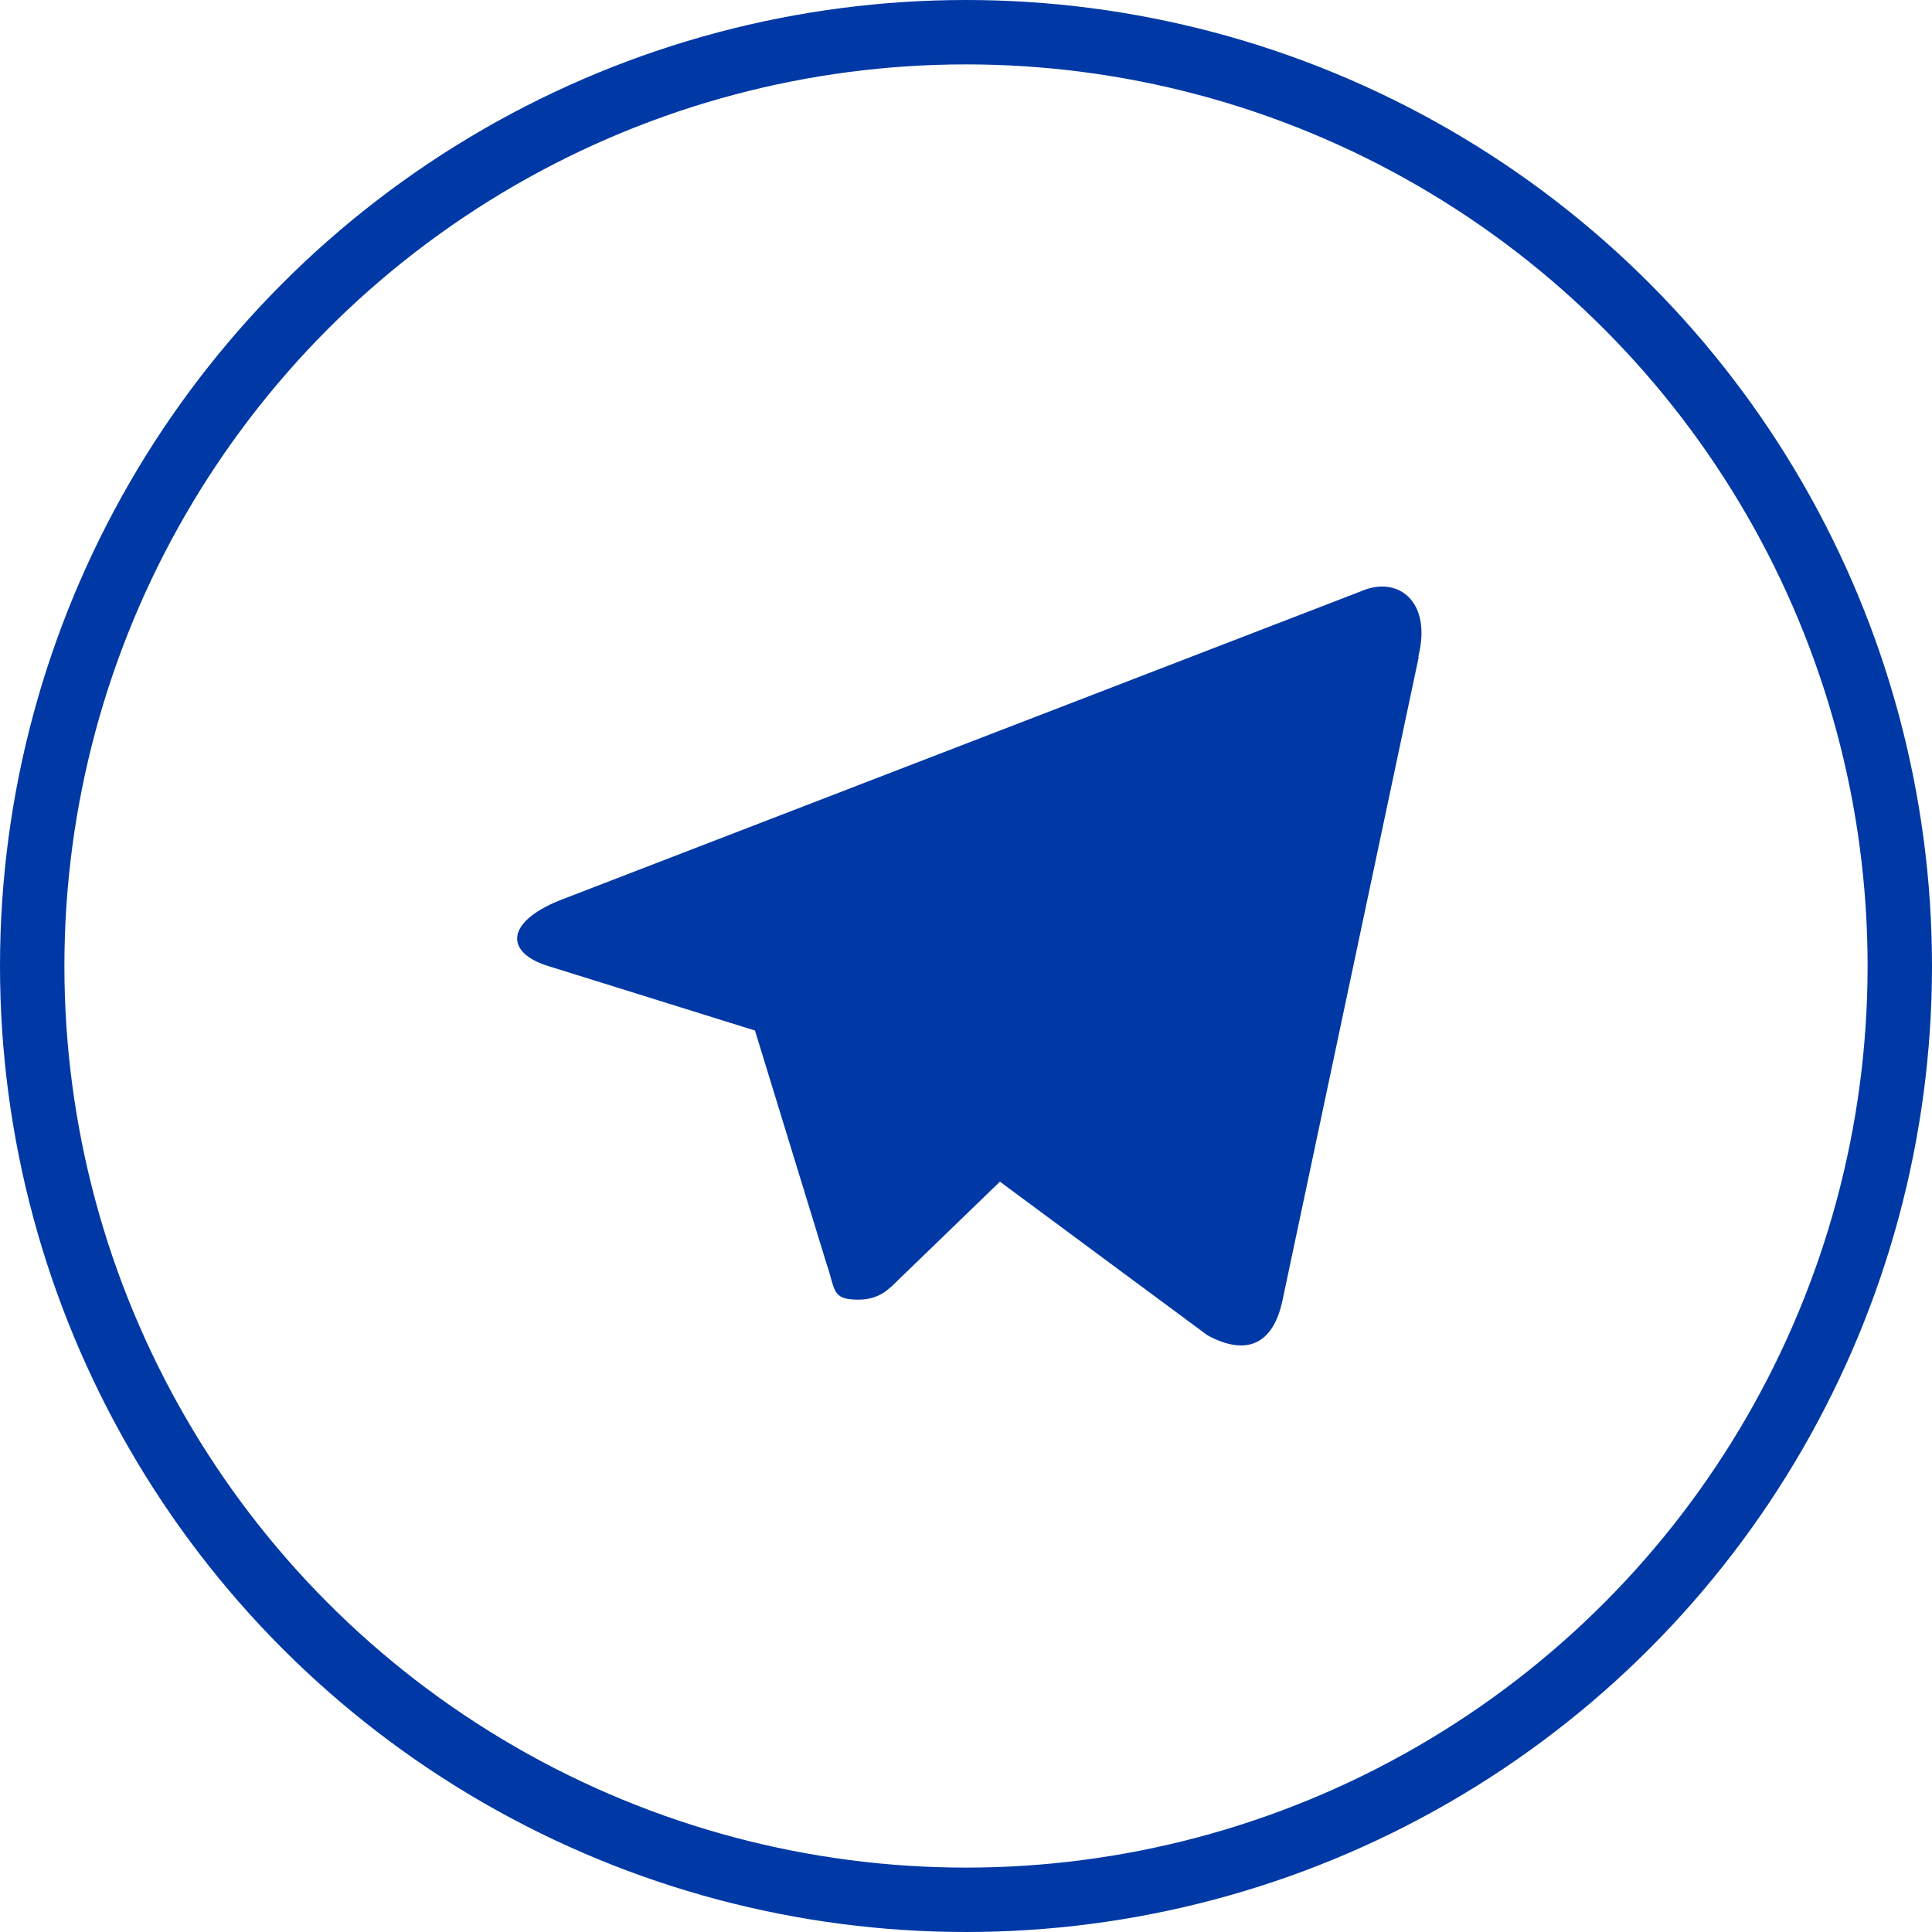 <svg width="30" height="30" viewBox="0 0 30 30" fill="none" xmlns="http://www.w3.org/2000/svg">
<path d="M22.03 10.202L19.917 20.181C19.771 20.89 19.343 21.059 18.746 20.732L15.527 18.349L13.97 19.854C13.795 20.029 13.648 20.181 13.326 20.181C12.905 20.181 12.975 20.023 12.835 19.625L11.723 16.002L8.533 15.007C7.842 14.802 7.836 14.328 8.685 13.983L21.129 9.183C21.696 8.931 22.241 9.324 22.024 10.196L22.03 10.202Z" fill="#0039A5"/>
<circle cx="15" cy="15" r="14.5" stroke="#0039A5"/>
</svg>
